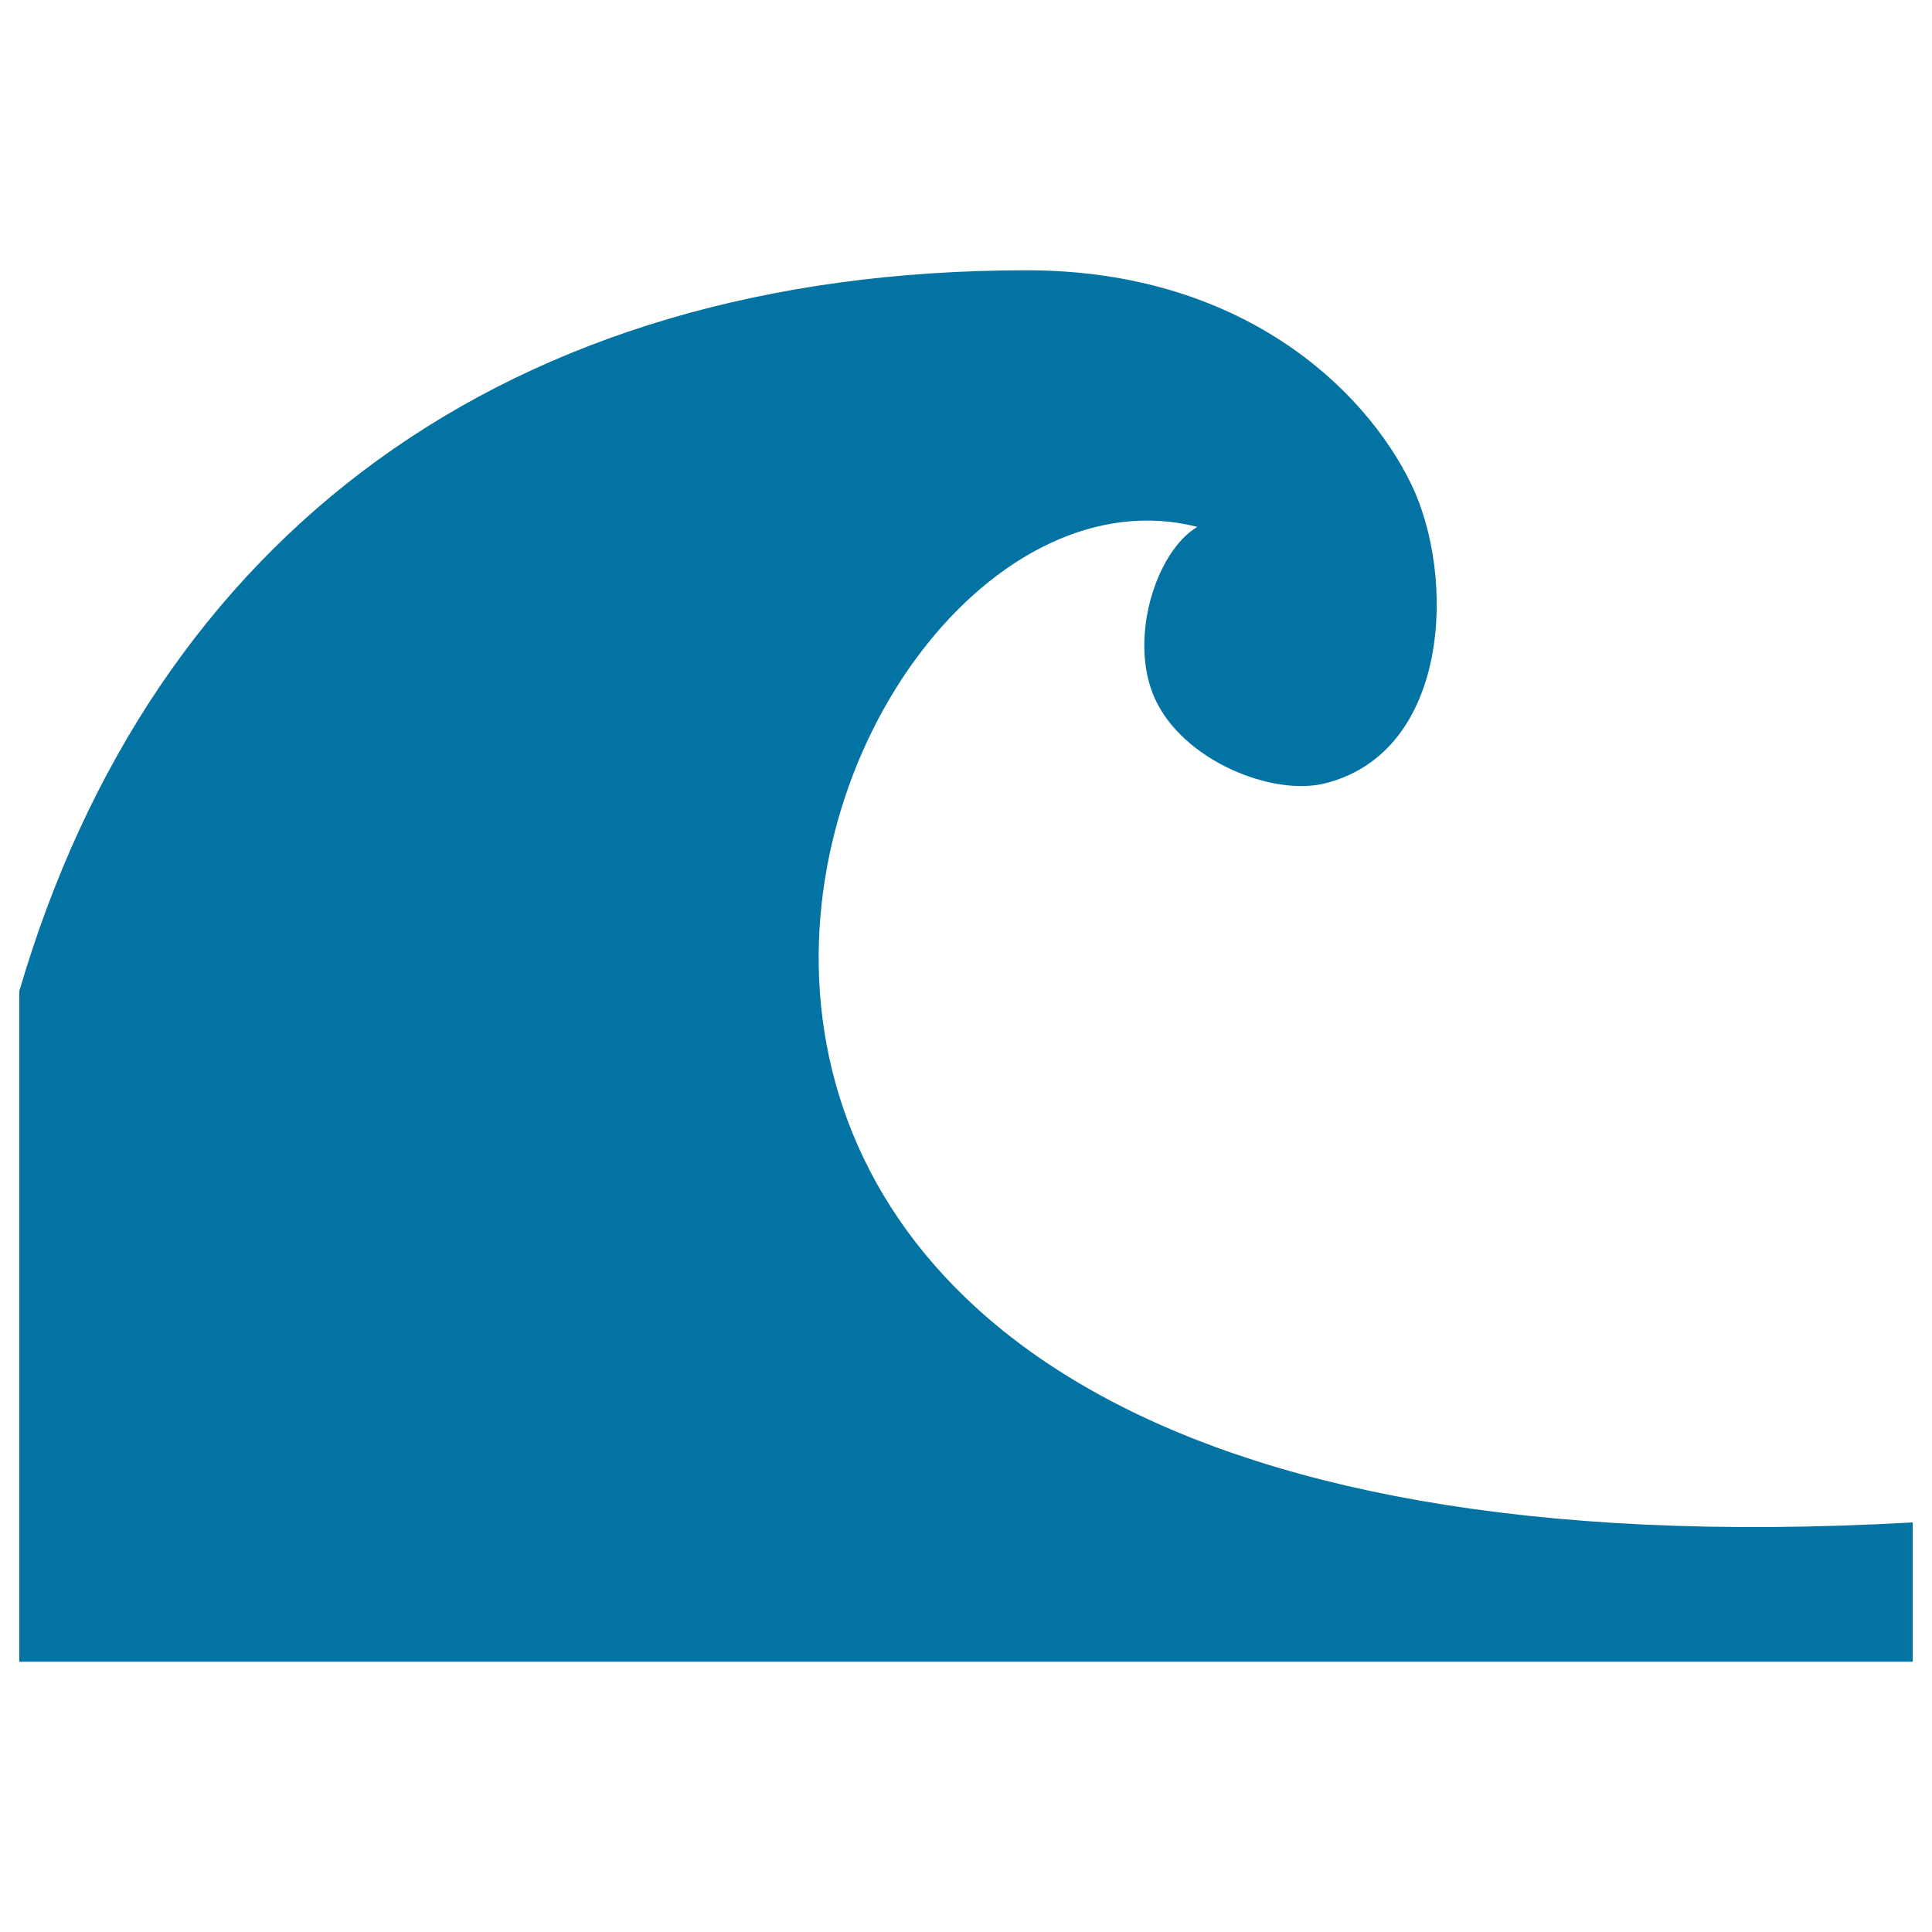 <svg xmlns="http://www.w3.org/2000/svg" viewBox="0 0 1000 1000" style="fill:#0273a2">
<title>Ocean Wave Shape SVG icon</title>
<g><path d="M990,788c-802.8,45.5-578.4-568.4-370.3-515.3c-21.6,13-35.6,58.2-22.1,88.5c14.5,32.6,61.3,51.2,88.5,44.2c64.6-16.5,67.5-107.2,44.3-154.9c-24-49.4-87.9-110.6-199.1-110.6C262.3,139.9,79,277.2,10,513v347.1h980V788z"/></g>
</svg>